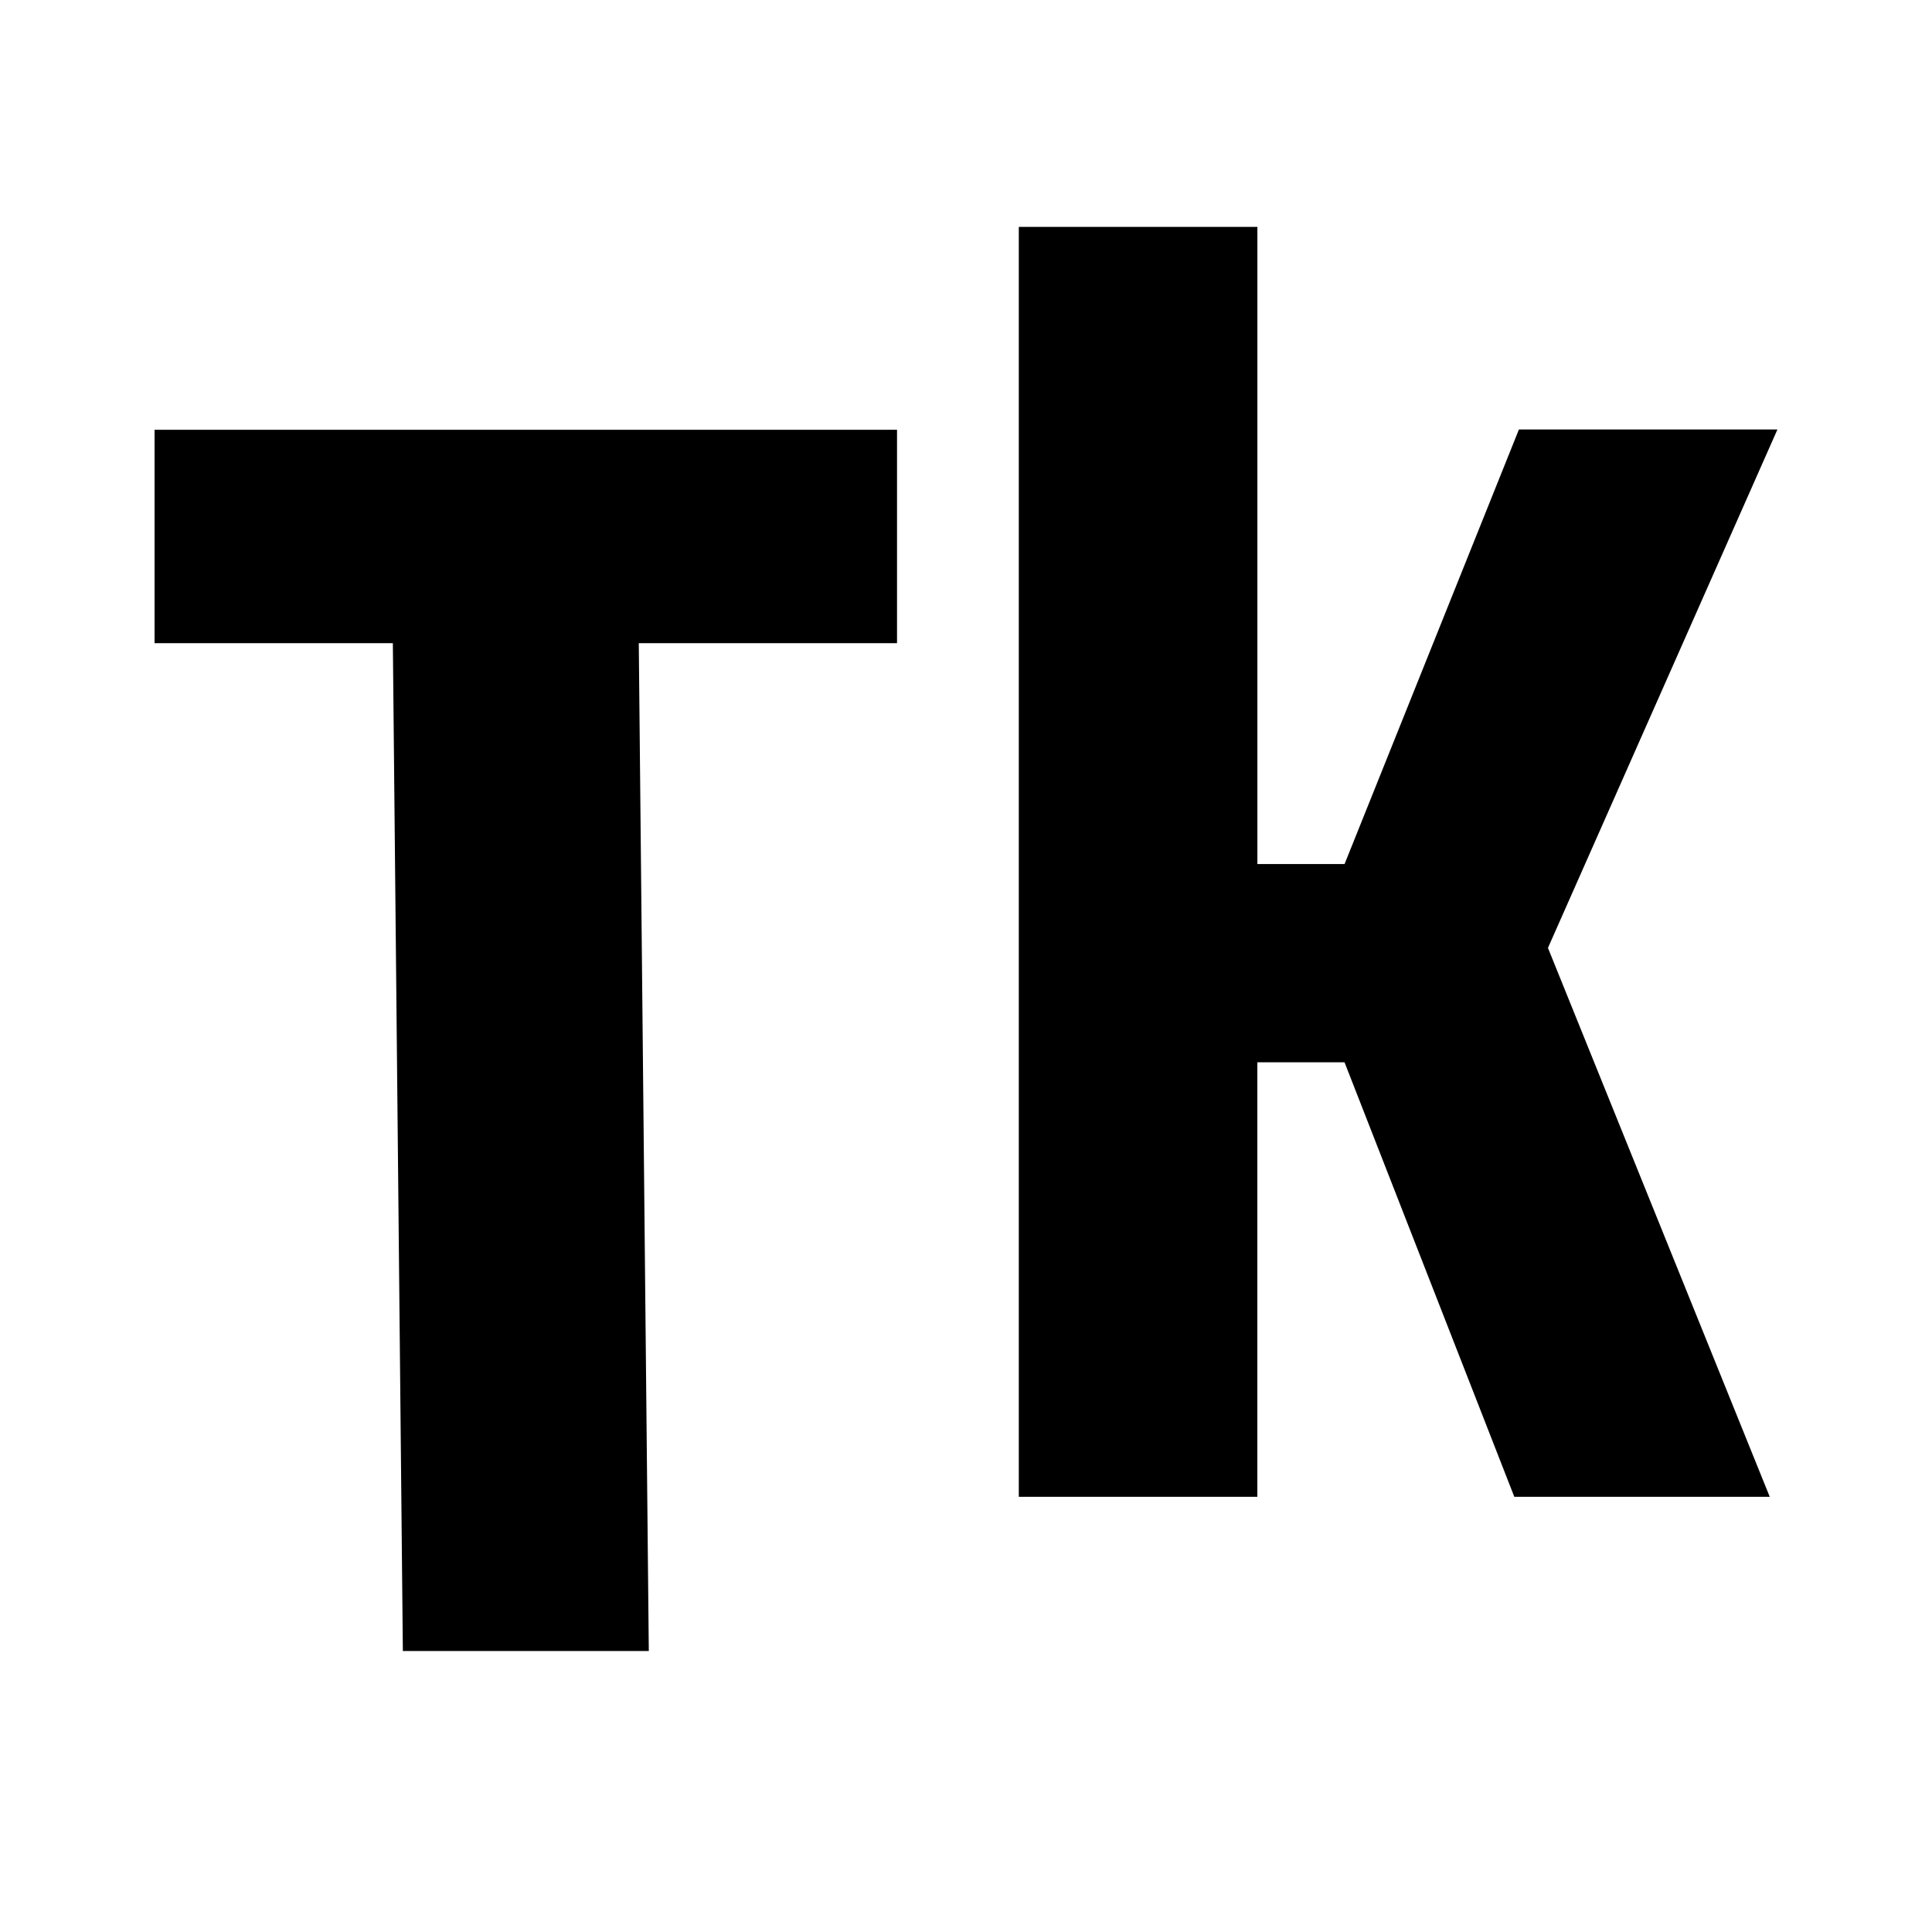 <svg xmlns="http://www.w3.org/2000/svg" version="1.1" xmlns:xlink="http://www.w3.org/1999/xlink" xmlns:svgjs="http://svgjs.dev/svgjs" width="500" height="500"><svg xmlns="http://www.w3.org/2000/svg" viewBox="0 0 500 500">
  <path d="M 104.259 427.275 L 101.669 166.454 L 40 166.454 L 40 111.225 L 232.15 111.225 L 232.15 166.454 L 165.316 166.454 L 167.909 427.275 L 104.259 427.275 Z"></path>
  <path d="M 263.666 387.36 L 263.666 58.725 L 325.411 58.725 L 325.411 223.609 L 347.974 223.609 L 393.097 111.146 L 460 111.146 L 400.61 245.318 L 458.011 387.375 L 391.904 387.375 L 347.961 274.915 L 325.398 274.915 L 325.398 387.375 L 263.65 387.375 L 263.666 387.36 Z"></path>
</svg><style>@media (prefers-color-scheme: light) { :root { filter: none; } }
@media (prefers-color-scheme: dark) { :root { filter: invert(100%); } }
</style></svg>
